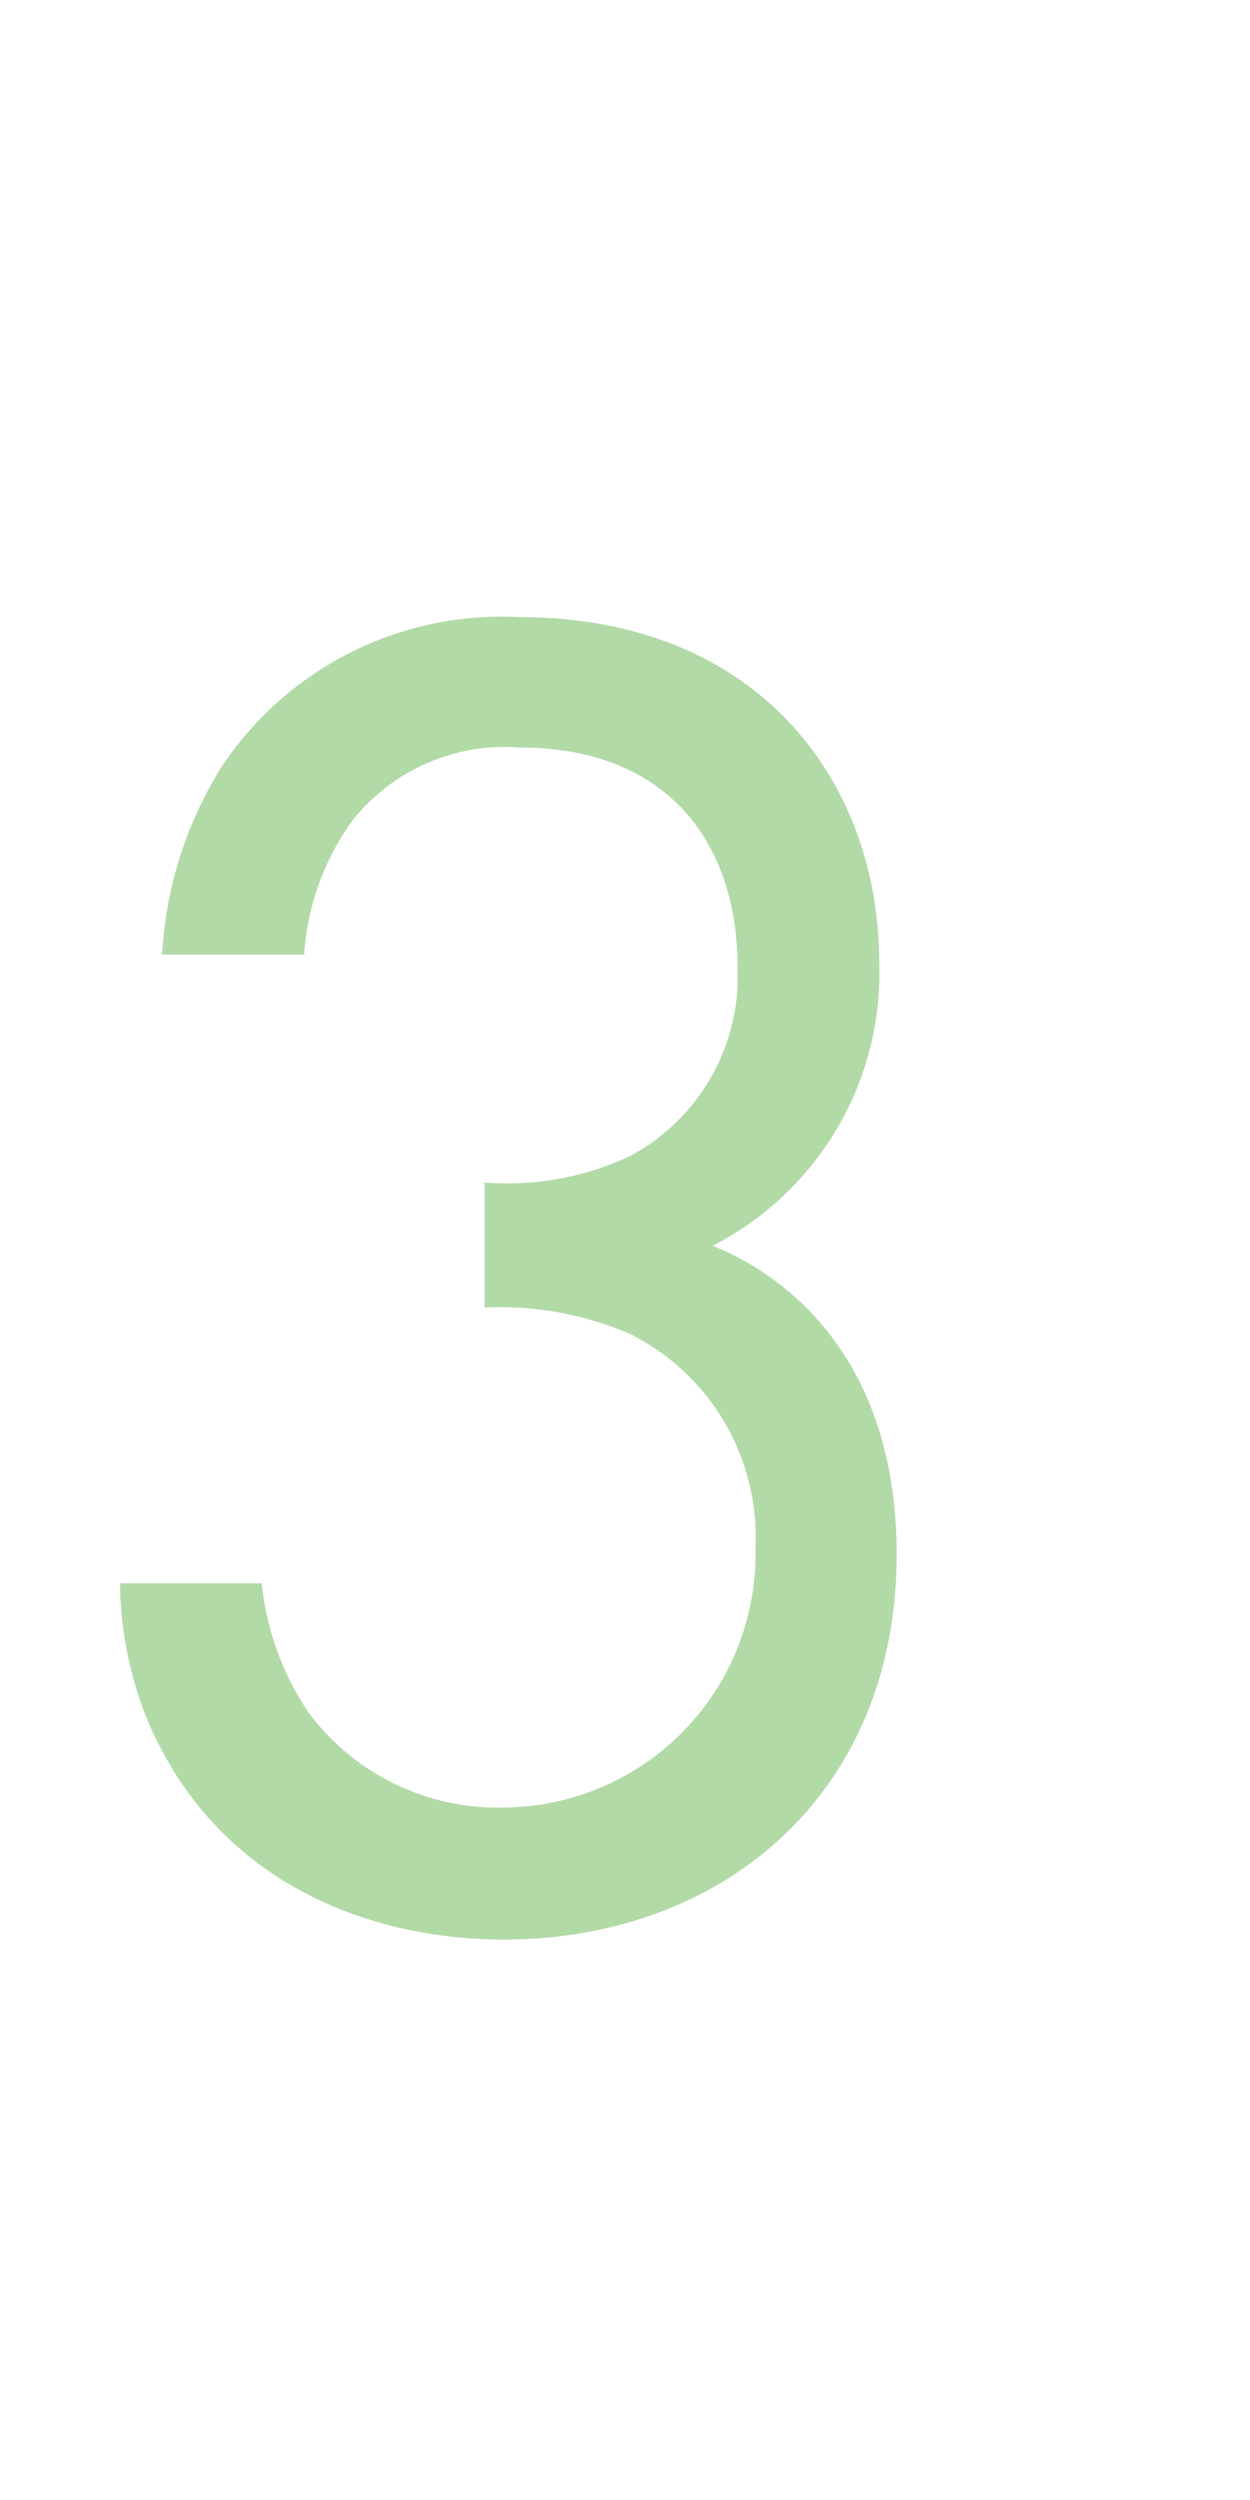 <svg xmlns="http://www.w3.org/2000/svg" viewBox="0 0 30 60"><defs><style>.cls-1{fill:#fff;}.cls-2{opacity:0.6;}.cls-3{fill:#7fc16c;}</style></defs><title>no03</title><g id="レイヤー_2" data-name="レイヤー 2"><g id="contents"><rect class="cls-1" width="30" height="60"/><g class="cls-2"><path class="cls-3" d="M3.89,22.91A9.47,9.47,0,0,1,5.32,18.4a8.07,8.07,0,0,1,7.13-3.59c5.8,0,8.65,4,8.65,8.28a7.35,7.35,0,0,1-4,6.81c1.06.41,4.42,2.11,4.42,7.41,0,5.75-4.19,9.24-9.43,9.24-3.18,0-6.9-1.33-8.56-5.29A9,9,0,0,1,2.88,38h3.4a6.82,6.82,0,0,0,1.11,3.08,5.66,5.66,0,0,0,4.74,2.3,6.08,6.08,0,0,0,6-6.21,5.45,5.45,0,0,0-3-5.15,7.87,7.87,0,0,0-3.5-.64v-3a6.9,6.9,0,0,0,3.5-.64,4.89,4.89,0,0,0,2.57-4.56c0-2.71-1.47-5.24-5.24-5.24a4.67,4.67,0,0,0-4,1.75A6.18,6.18,0,0,0,7.3,22.91Z"/></g></g></g></svg>